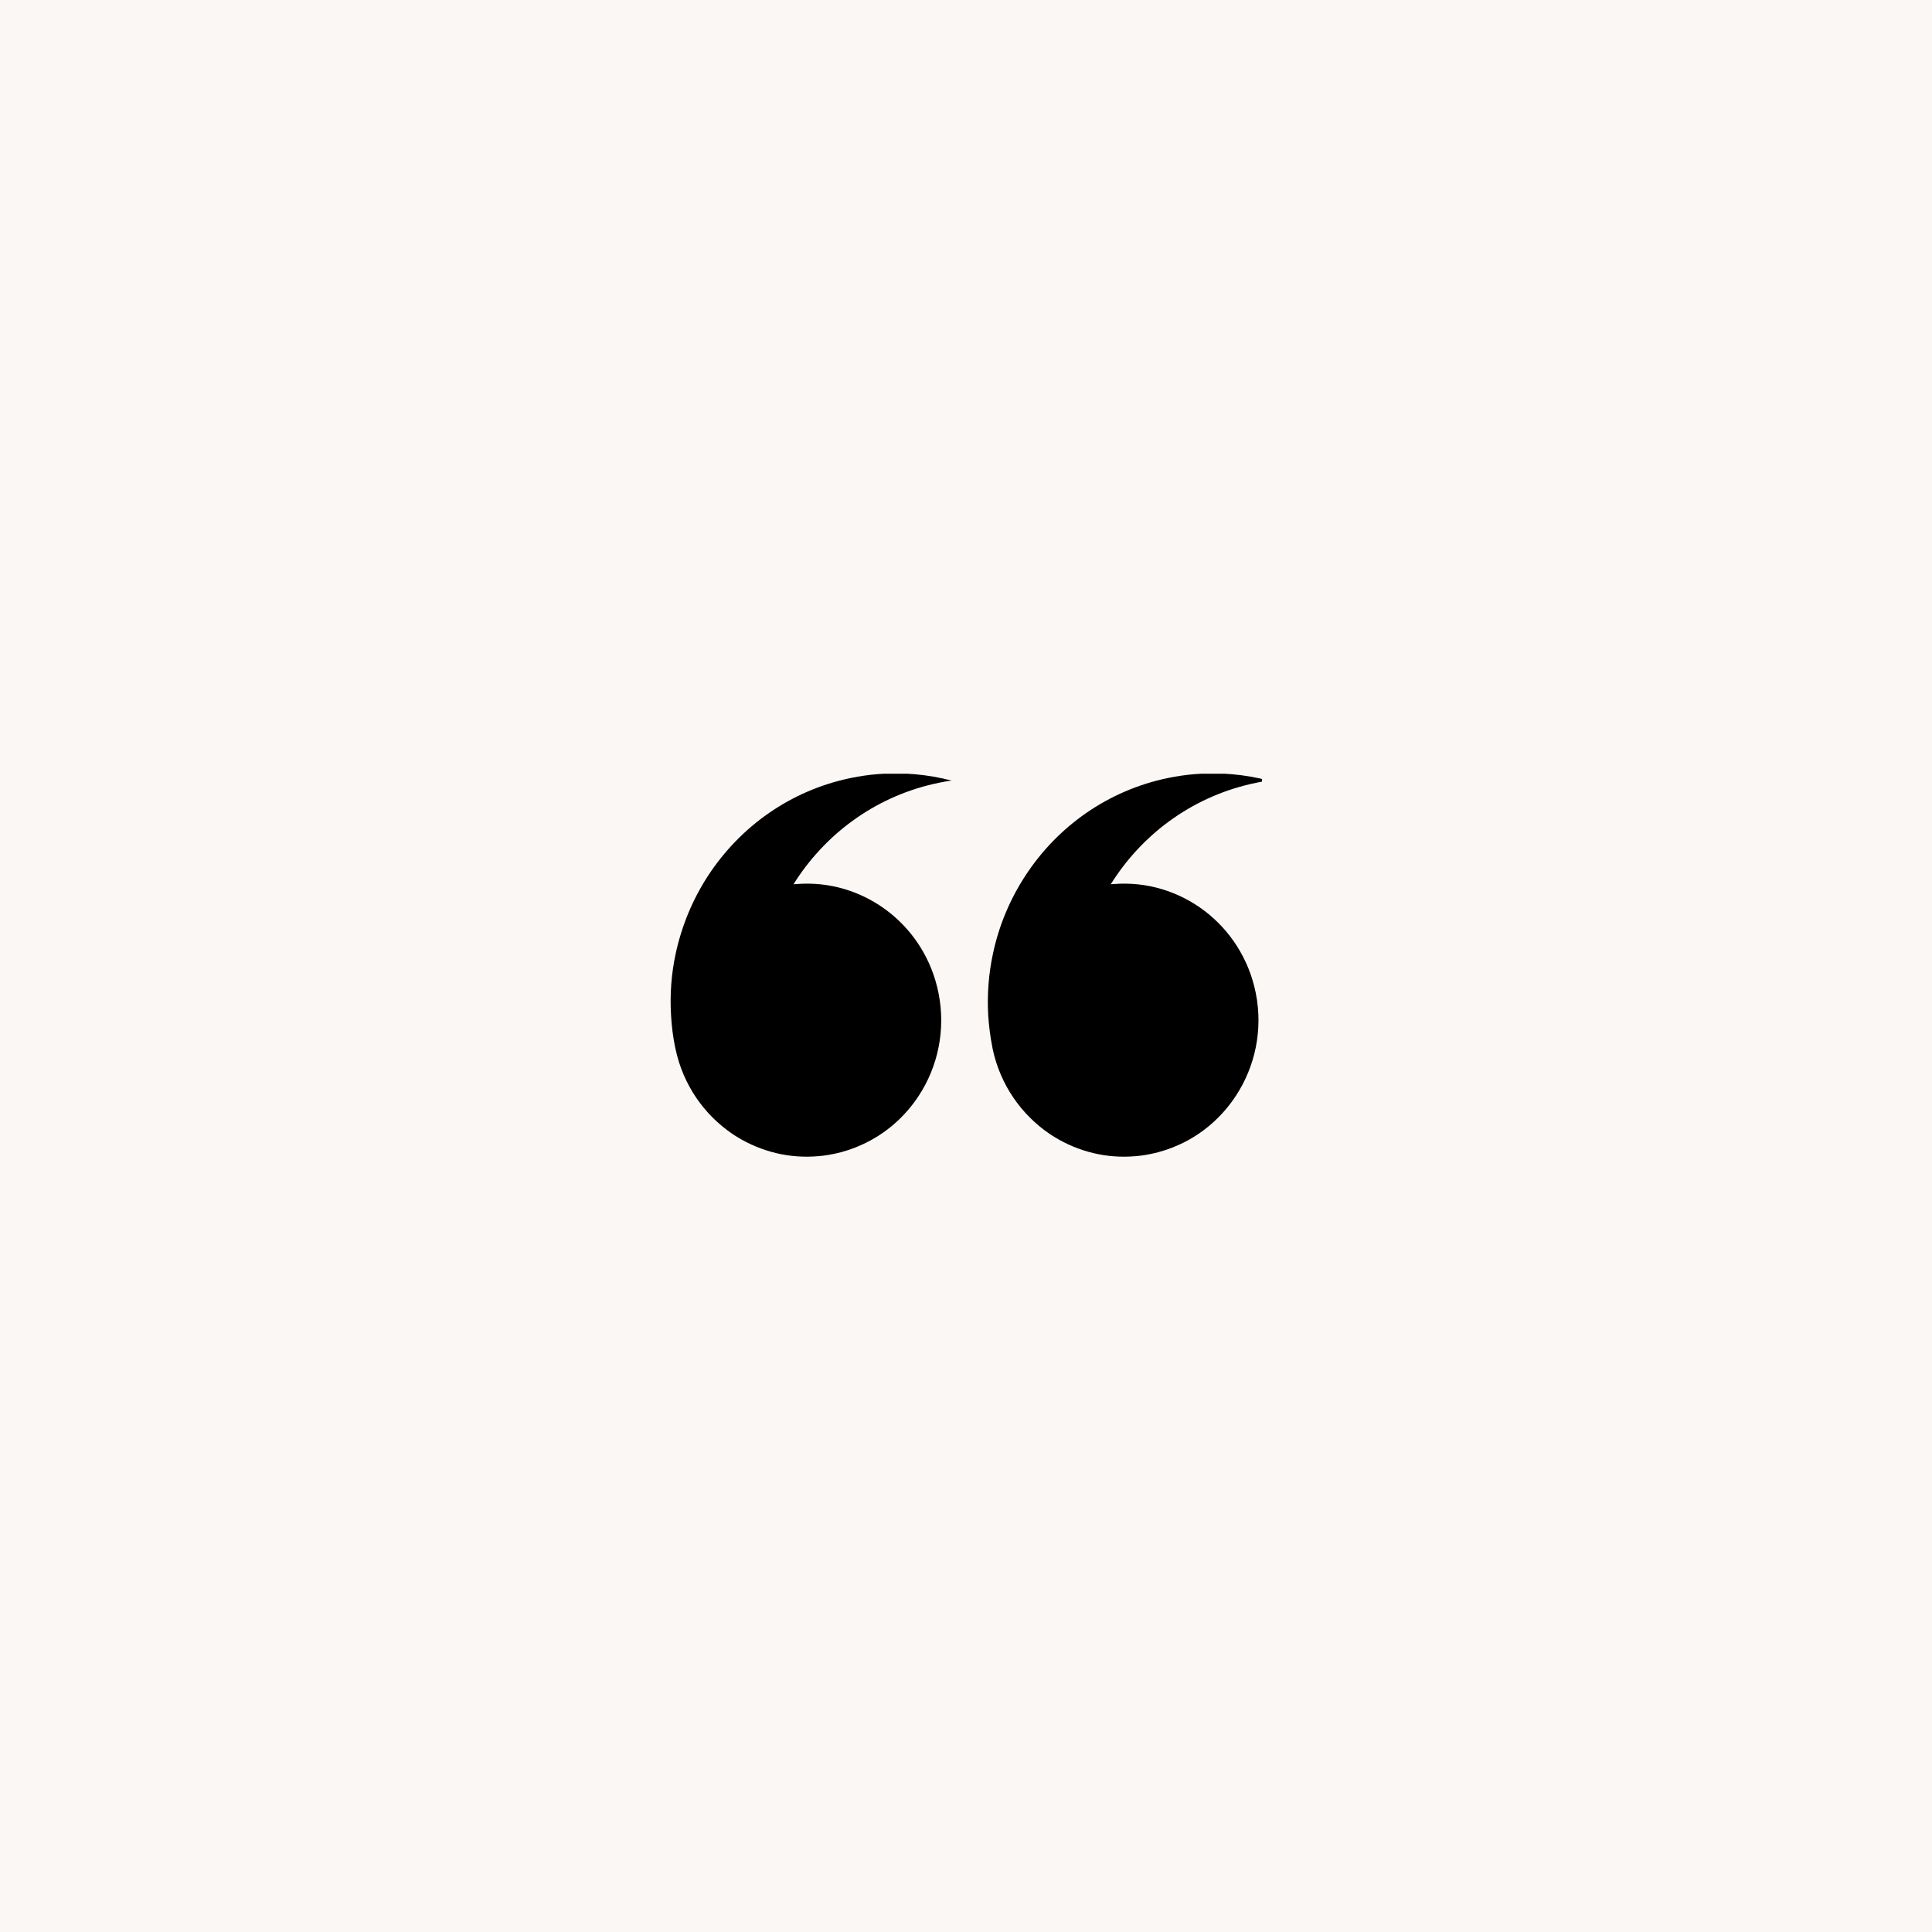<svg version="1.0" preserveAspectRatio="xMidYMid meet" height="100" viewBox="0 0 75 75" zoomAndPan="magnify" width="100" xmlns:xlink="http://www.w3.org/1999/xlink" xmlns="http://www.w3.org/2000/svg"><defs><clipPath id="14d09feca8"><path clip-rule="nonzero" d="M 26 30.035 L 48.992 30.035 L 48.992 44.965 L 26 44.965 Z M 26 30.035"></path></clipPath></defs><rect fill-opacity="1" height="90" y="-7.5" fill="#faf7f4" width="90" x="-7.5"></rect><g clip-path="url(#14d09feca8)"><path fill-rule="nonzero" fill-opacity="1" d="M 38.523 40.652 C 38.527 40.676 38.531 40.695 38.535 40.719 C 38.832 42.121 39.656 43.277 40.75 44.02 C 41.66 44.629 42.754 44.957 43.895 44.895 C 44.152 44.883 44.41 44.852 44.668 44.797 C 45.059 44.719 45.43 44.594 45.781 44.434 C 46.691 44.02 47.445 43.352 47.98 42.535 C 48.719 41.406 49.035 39.988 48.75 38.555 C 48.219 35.895 45.816 34.105 43.219 34.32 C 43.188 34.324 43.152 34.328 43.117 34.328 C 43.152 34.277 43.184 34.227 43.219 34.172 C 44.453 32.281 46.402 30.871 48.766 30.387 C 48.926 30.352 49.09 30.324 49.25 30.301 C 48.336 30.062 47.371 29.973 46.387 30.051 C 46.047 30.078 45.699 30.129 45.355 30.199 C 42.992 30.684 41.043 32.098 39.809 33.988 C 39.211 34.902 38.777 35.93 38.547 37.02 C 38.379 37.797 38.316 38.609 38.363 39.43 C 38.391 39.836 38.441 40.242 38.523 40.652 Z M 26.23 37.02 C 26.465 35.93 26.895 34.902 27.492 33.988 C 28.73 32.098 30.676 30.684 33.039 30.199 C 33.387 30.129 33.73 30.078 34.074 30.051 C 35.055 29.973 36.02 30.062 36.938 30.301 C 36.773 30.324 36.613 30.352 36.449 30.387 C 34.086 30.871 32.141 32.281 30.902 34.172 C 30.871 34.227 30.836 34.277 30.805 34.328 C 30.836 34.328 30.871 34.324 30.906 34.32 C 33.504 34.105 35.906 35.895 36.434 38.555 C 36.719 39.988 36.406 41.406 35.668 42.535 C 35.133 43.352 34.379 44.02 33.465 44.434 C 33.117 44.594 32.746 44.719 32.352 44.797 C 32.094 44.852 31.836 44.883 31.582 44.895 C 30.441 44.957 29.344 44.629 28.434 44.02 C 27.34 43.277 26.52 42.121 26.223 40.719 C 26.215 40.695 26.211 40.676 26.207 40.652 C 26.125 40.242 26.074 39.836 26.051 39.43 C 26 38.609 26.062 37.797 26.23 37.02" fill="#000000"></path></g></svg>